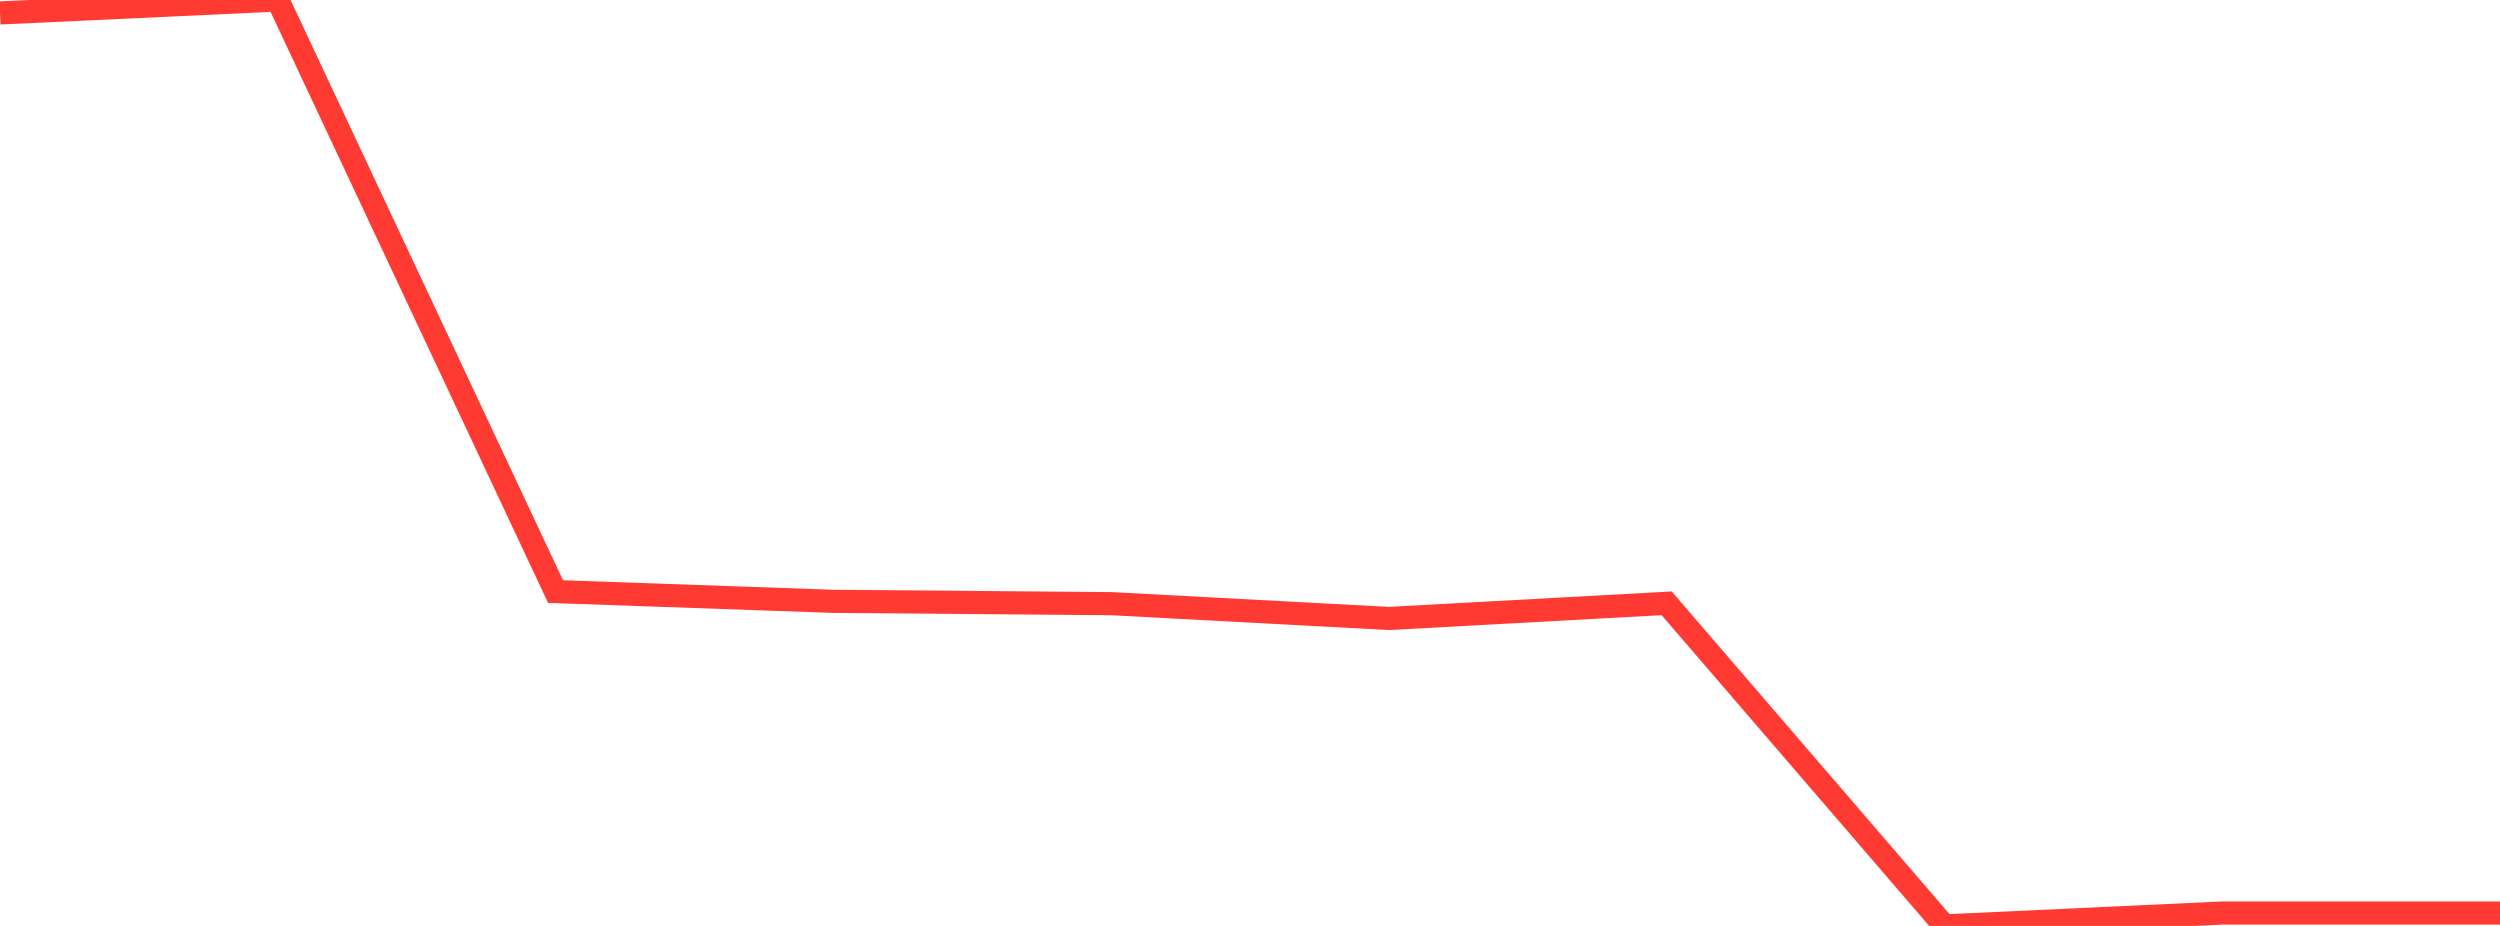 <?xml version="1.0" standalone="no"?>
<!DOCTYPE svg PUBLIC "-//W3C//DTD SVG 1.1//EN" "http://www.w3.org/Graphics/SVG/1.1/DTD/svg11.dtd">

<svg width="135" height="50" viewBox="0 0 135 50" preserveAspectRatio="none" 
  xmlns="http://www.w3.org/2000/svg"
  xmlns:xlink="http://www.w3.org/1999/xlink">


<polyline points="0.0, 0.698 15.0, 0.0 30.0, 31.945 45.0, 32.472 60.0, 32.597 75.0, 33.397 90.0, 32.579 105.0, 50.0 120.0, 49.304 135.0, 49.304" fill="none" stroke="#ff3a33" stroke-width="1.25"/>

</svg>